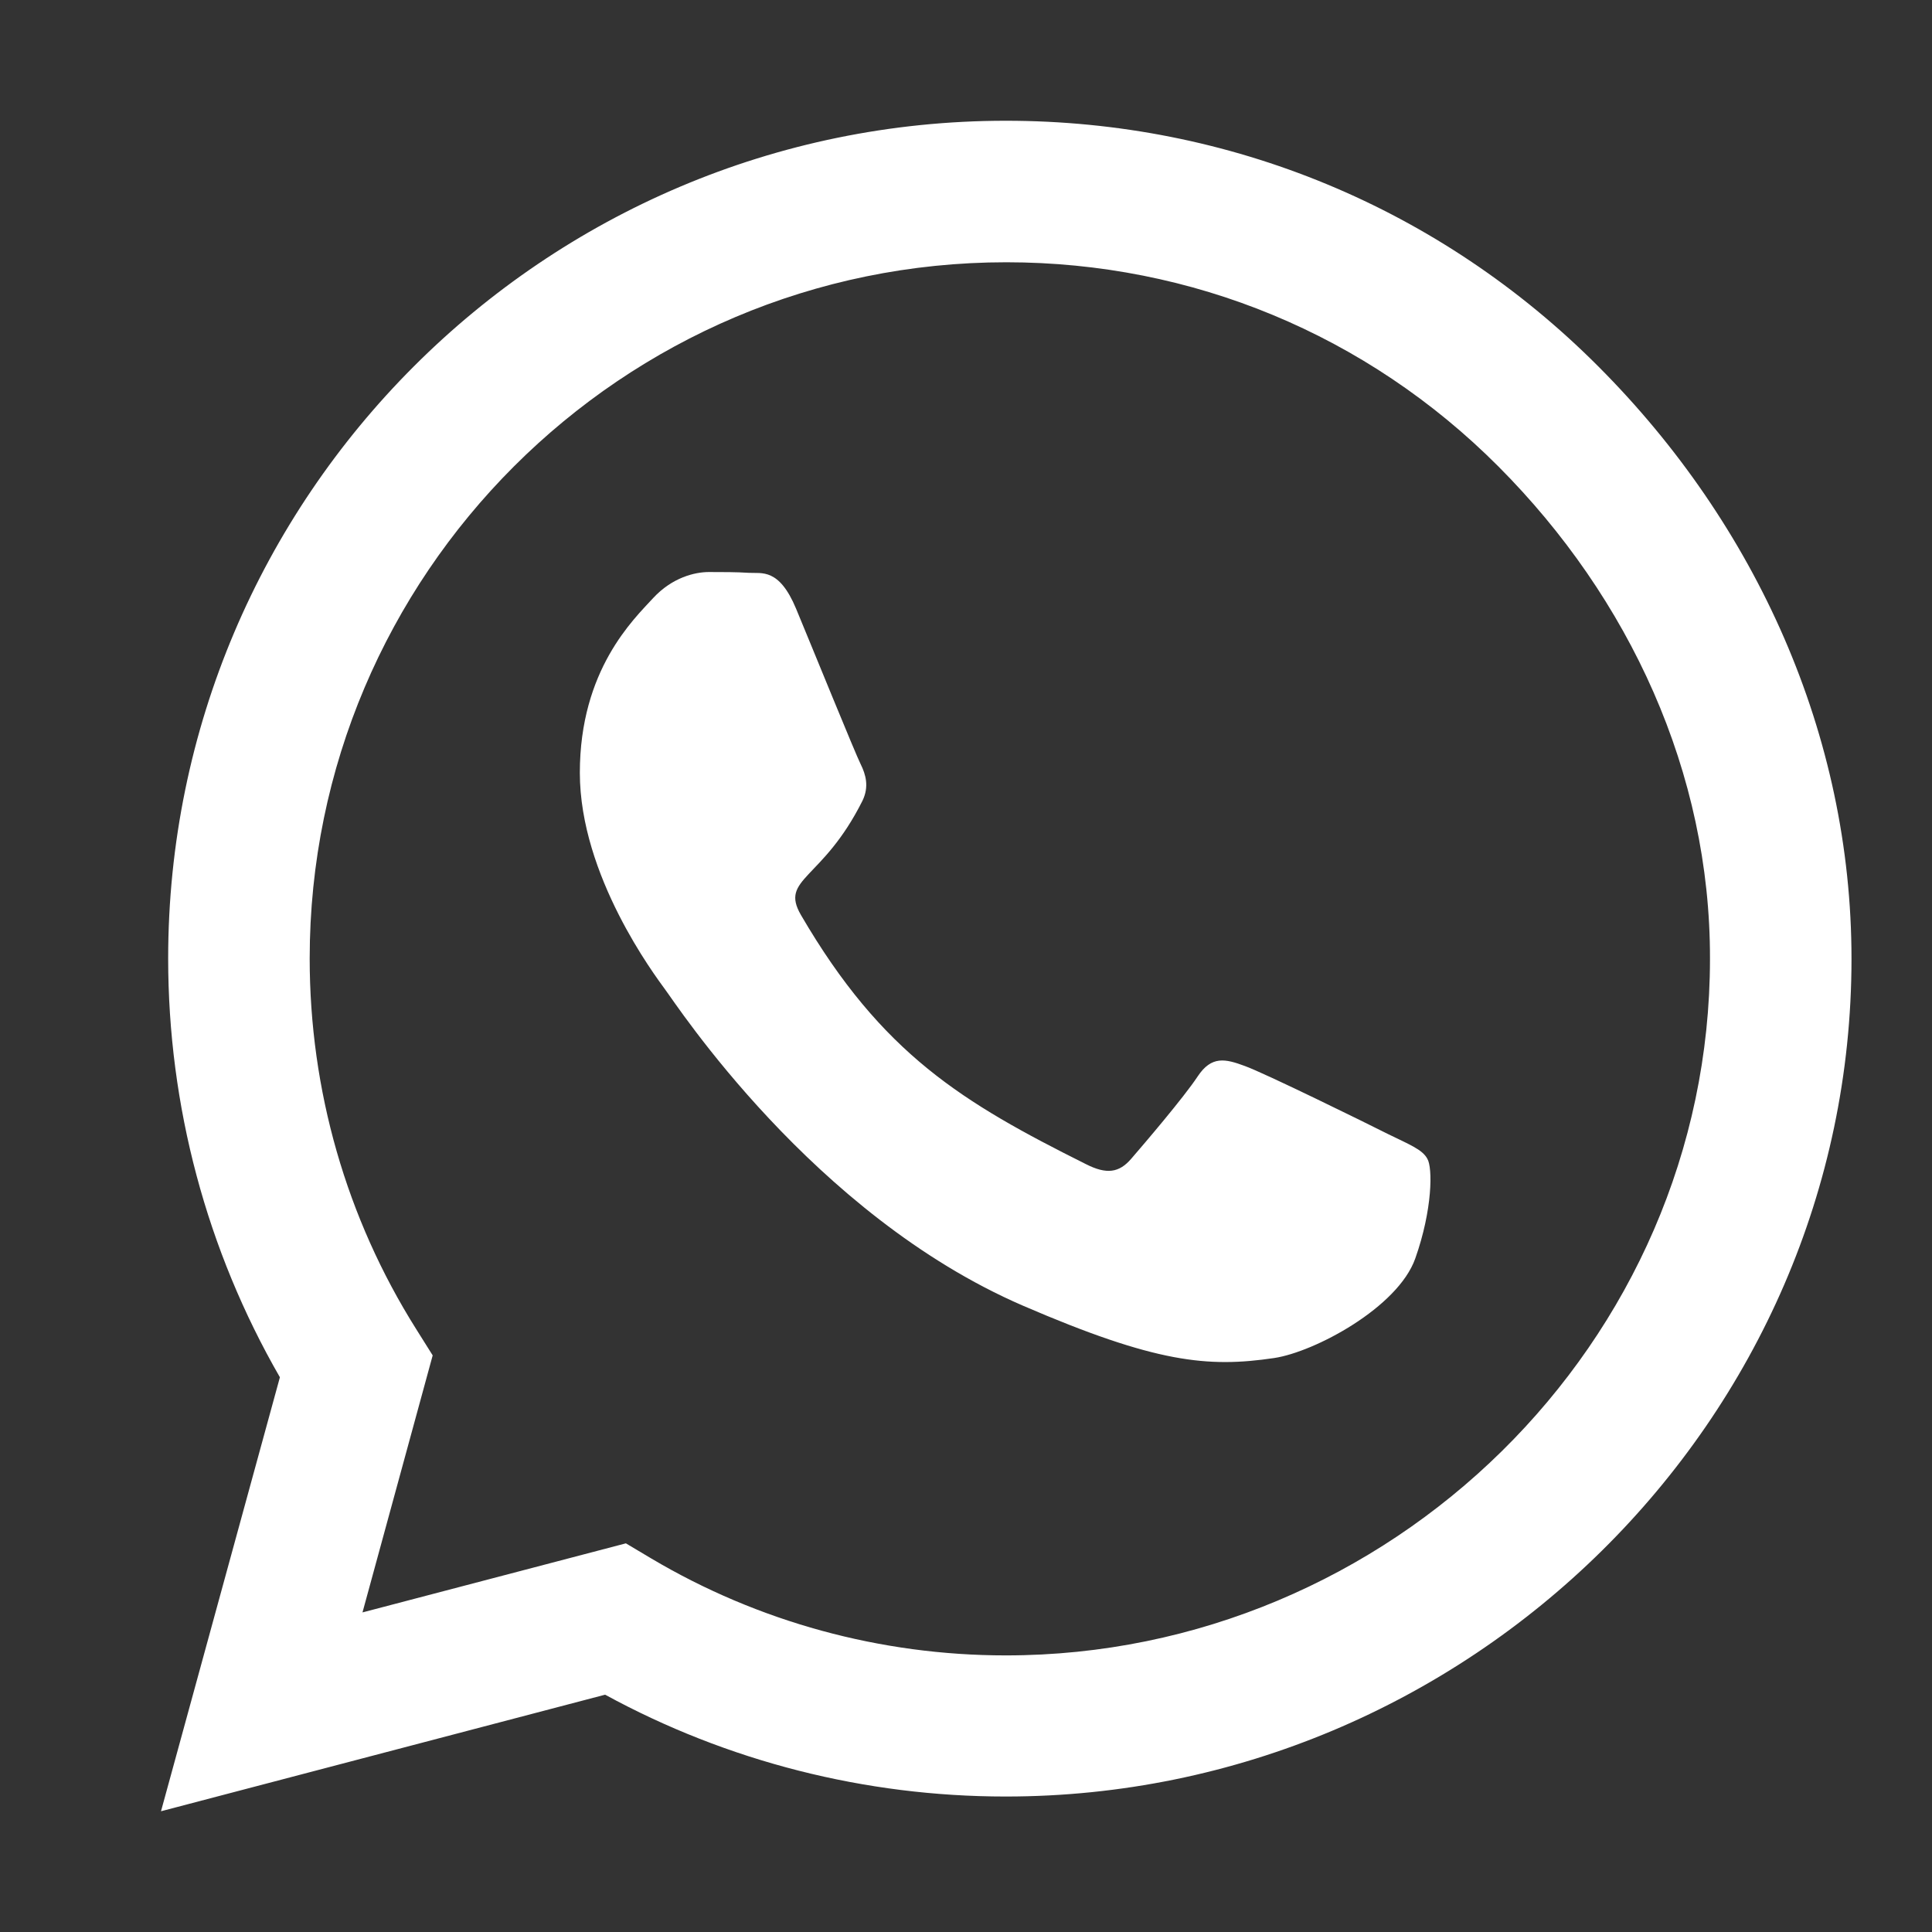 <svg width="24" height="24" viewBox="0 0 24 24" fill="none" xmlns="http://www.w3.org/2000/svg">
<rect x="0" y="0" width="24" height="24" fill="#333333" stroke="none"/>
<path d="M19.855 4.552C17.891 2.583 15.275 1.5 12.495 1.5C6.758 1.5 2.089 6.169 2.089 11.906C2.089 13.739 2.567 15.53 3.477 17.109L2 22.5L7.517 21.052C9.036 21.881 10.747 22.317 12.491 22.317H12.495C18.228 22.317 23 17.648 23 11.911C23 9.131 21.819 6.52 19.855 4.552ZM12.495 20.564C10.939 20.564 9.416 20.147 8.089 19.359L7.775 19.172L4.503 20.03L5.375 16.837L5.169 16.509C4.302 15.131 3.847 13.542 3.847 11.906C3.847 7.139 7.728 3.258 12.5 3.258C14.811 3.258 16.981 4.158 18.613 5.794C20.244 7.43 21.247 9.6 21.242 11.911C21.242 16.683 17.262 20.564 12.495 20.564ZM17.239 14.086C16.981 13.955 15.702 13.327 15.463 13.242C15.223 13.153 15.05 13.111 14.877 13.373C14.703 13.636 14.206 14.217 14.052 14.395C13.902 14.569 13.747 14.592 13.489 14.461C11.961 13.697 10.958 13.097 9.95 11.367C9.683 10.908 10.217 10.941 10.714 9.947C10.798 9.773 10.756 9.623 10.691 9.492C10.625 9.361 10.105 8.081 9.889 7.561C9.678 7.055 9.463 7.125 9.303 7.116C9.153 7.106 8.98 7.106 8.806 7.106C8.633 7.106 8.352 7.172 8.113 7.43C7.873 7.692 7.203 8.32 7.203 9.6C7.203 10.88 8.136 12.117 8.262 12.291C8.394 12.464 10.095 15.089 12.706 16.219C14.356 16.931 15.003 16.992 15.828 16.87C16.33 16.795 17.366 16.242 17.581 15.633C17.797 15.023 17.797 14.503 17.731 14.395C17.67 14.278 17.497 14.213 17.239 14.086Z" fill="white"/>
</svg>
